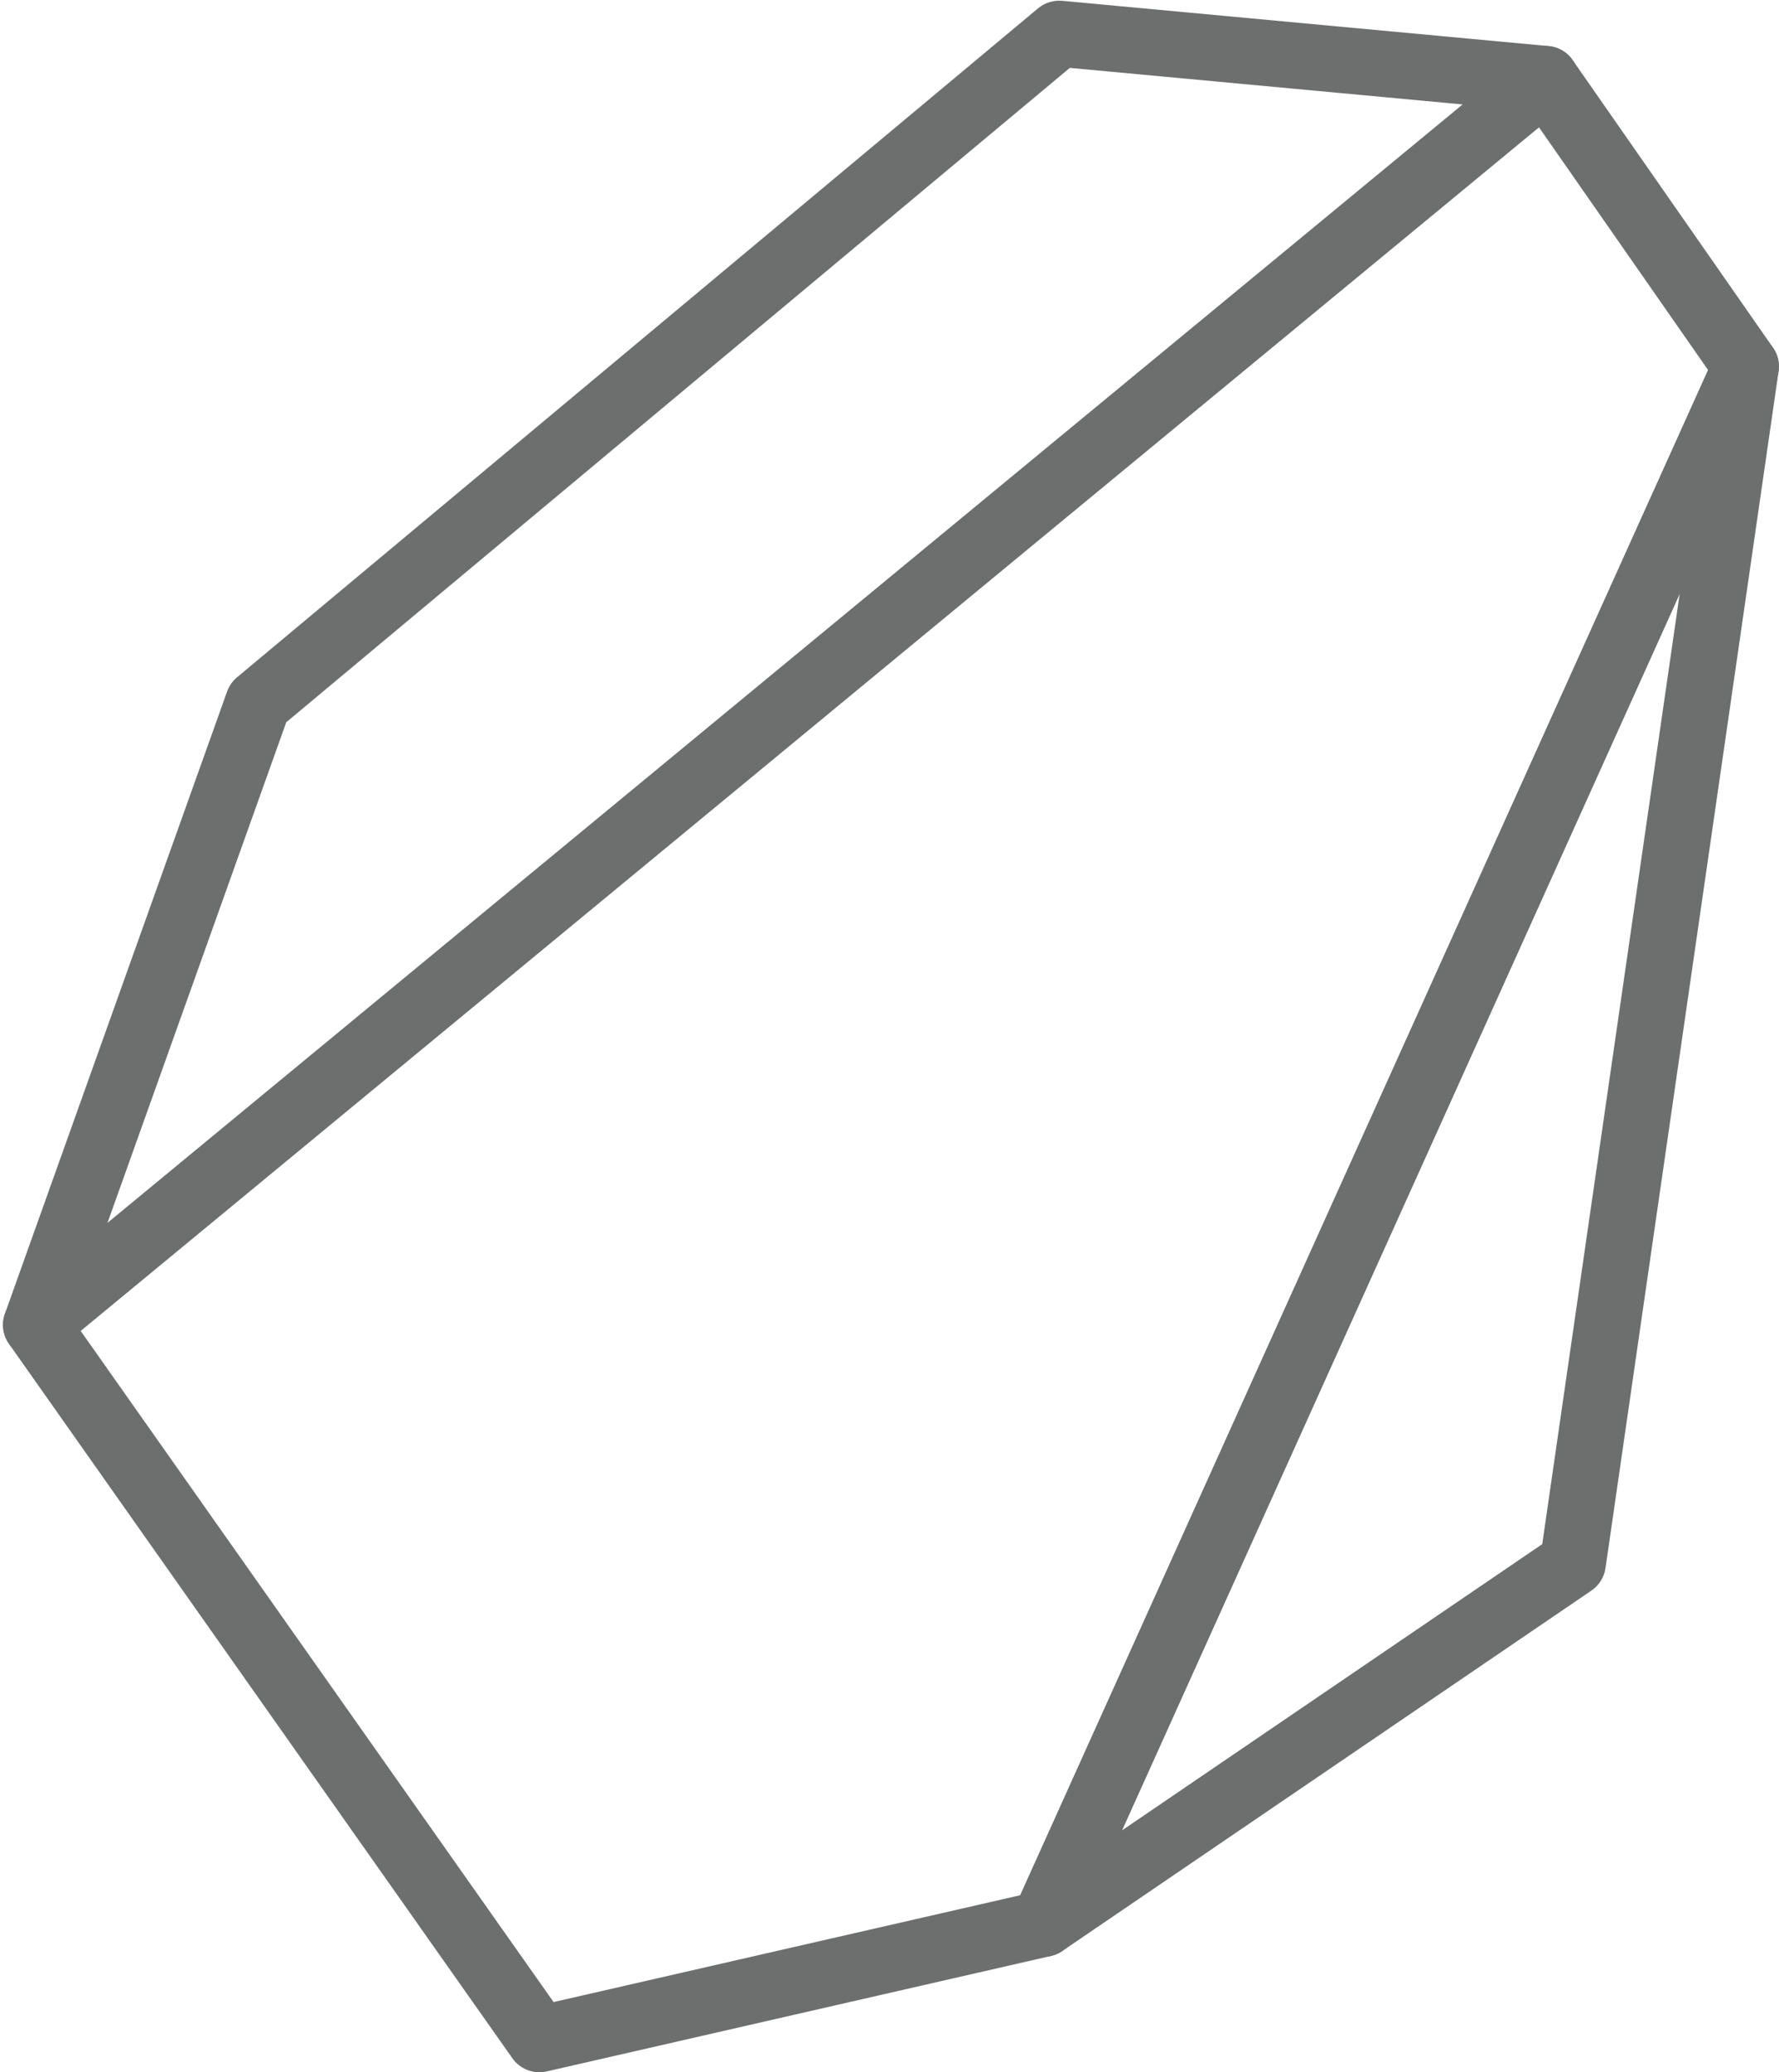 <?xml version="1.0" encoding="UTF-8" standalone="no"?><svg xmlns="http://www.w3.org/2000/svg" xmlns:xlink="http://www.w3.org/1999/xlink" fill="#000000" height="903.4" preserveAspectRatio="xMidYMid meet" version="1" viewBox="-1.3 -0.3 776.0 903.4" width="776" zoomAndPan="magnify"><defs><clipPath id="a"><path d="M 0 19 L 774.672 19 L 774.672 903.07 L 0 903.07 Z M 0 19"/></clipPath><clipPath id="b"><path d="M 439 145 L 774.672 145 L 774.672 853 L 439 853 Z M 439 145"/></clipPath></defs><g><g clip-path="url(#a)" id="change1_1"><path d="M 33.871 579.867 L 240.168 872.473 L 443.746 825.895 L 743.777 161.023 L 669.98 55.172 Z M 233.965 903.07 C 229.348 903.07 224.93 900.848 222.191 896.965 L 2.633 585.551 C -1.707 579.395 -0.57 570.93 5.238 566.141 L 663.699 23.016 C 666.805 20.461 670.859 19.312 674.82 19.855 C 678.805 20.402 682.379 22.59 684.68 25.891 L 772.082 151.258 C 774.984 155.418 775.48 160.801 773.395 165.422 L 467.062 844.262 C 465.211 848.371 461.539 851.371 457.145 852.379 L 237.176 902.711 C 236.105 902.953 235.027 903.07 233.965 903.07" fill="#6c6f6e"/></g><g clip-path="url(#b)" id="change1_2"><path d="M 731.387 258.516 L 488.09 797.66 L 671.426 672.848 Z M 453.934 852.738 C 450.629 852.738 447.336 851.605 444.668 849.367 C 439.73 845.219 438.152 838.289 440.805 832.41 L 747.141 153.57 C 750.09 147.035 757.395 143.637 764.301 145.672 C 771.191 147.68 775.551 154.457 774.52 161.559 L 699.027 683.246 C 698.449 687.246 696.219 690.816 692.879 693.09 L 462.039 850.242 C 459.582 851.914 456.758 852.738 453.934 852.738" fill="#6c6f6e"/></g><g id="change1_3"><path d="M 123.559 314.566 L 45.551 532.895 L 636.766 45.234 L 465.352 29.293 Z M 14.406 591.652 C 11.516 591.652 8.617 590.785 6.129 589.039 C 0.828 585.316 -1.34 578.508 0.844 572.402 L 97.754 301.176 C 98.617 298.758 100.113 296.613 102.09 294.969 L 451.488 3.344 C 454.434 0.887 458.246 -0.289 462.051 0.055 L 674.195 19.785 C 680.008 20.324 684.914 24.312 686.633 29.895 C 688.348 35.469 686.531 41.523 682.031 45.238 L 23.57 588.363 C 20.918 590.547 17.664 591.652 14.406 591.652" fill="#6c6f6e"/></g></g></svg>